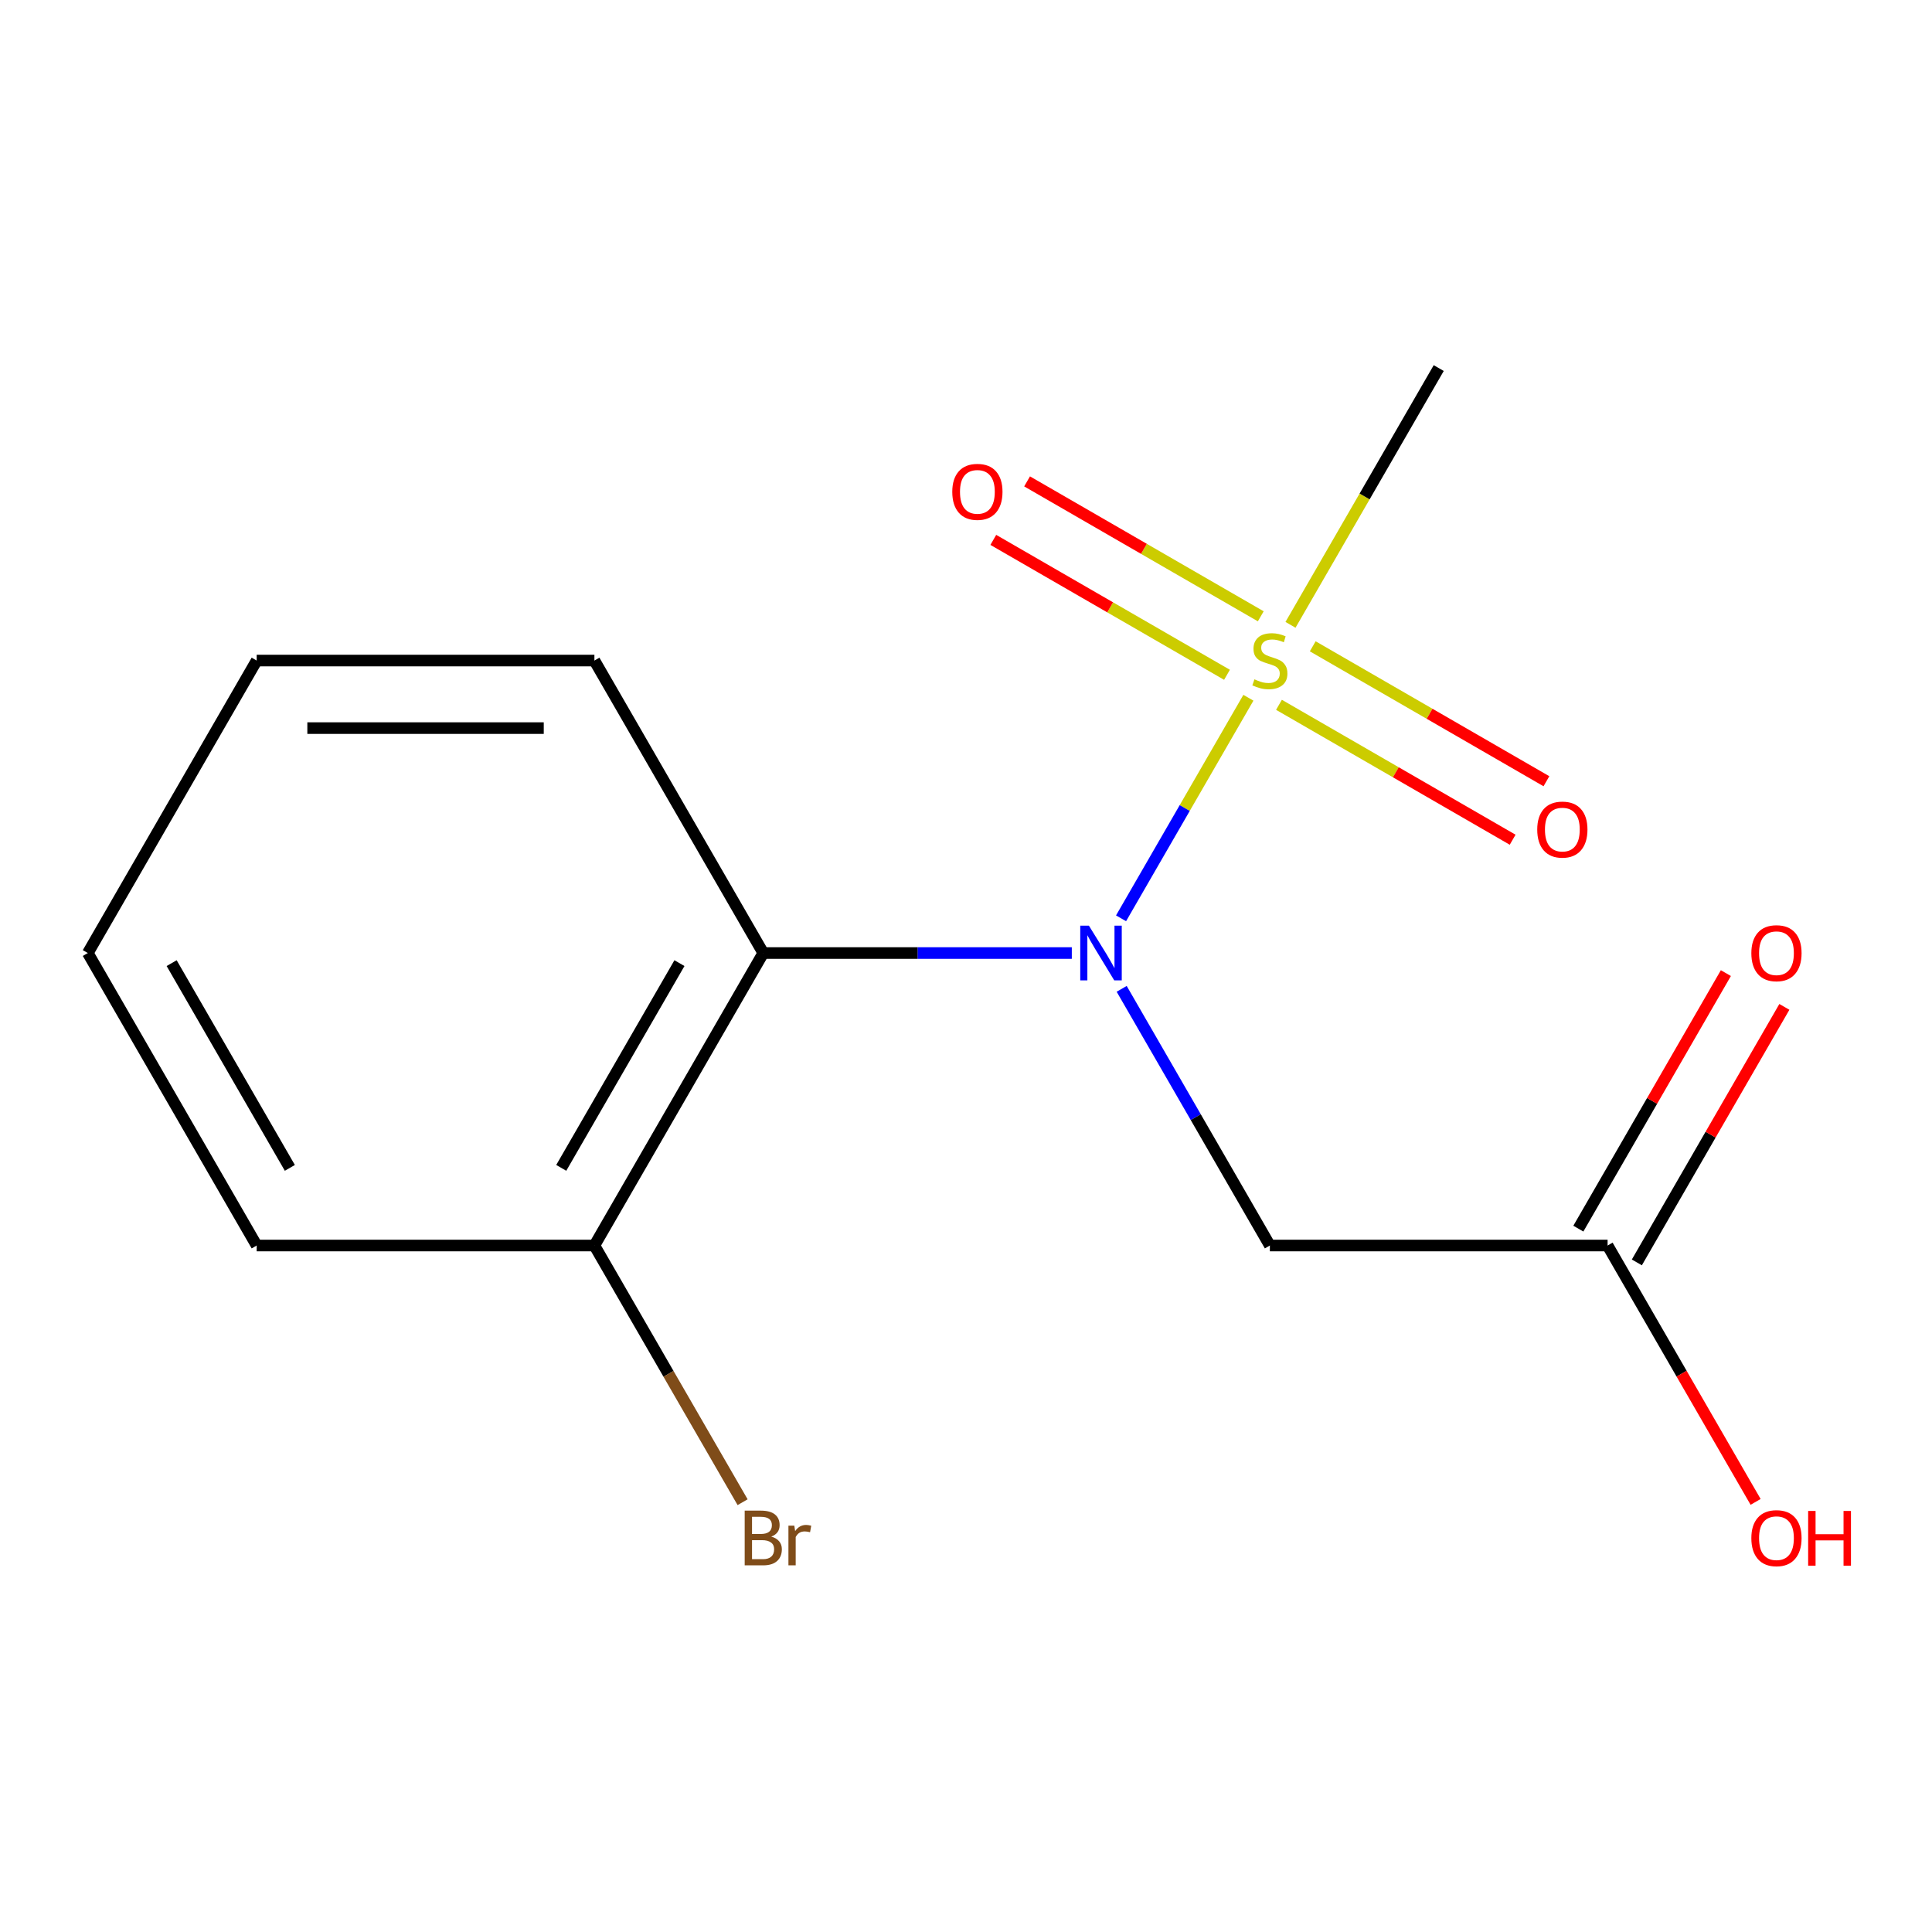 <?xml version='1.0' encoding='iso-8859-1'?>
<svg version='1.1' baseProfile='full'
              xmlns='http://www.w3.org/2000/svg'
                      xmlns:rdkit='http://www.rdkit.org/xml'
                      xmlns:xlink='http://www.w3.org/1999/xlink'
                  xml:space='preserve'
width='1000px' height='1000px' viewBox='0 0 1000 1000'>
<!-- END OF HEADER -->
<rect style='opacity:1.0;fill:#FFFFFF;stroke:none' width='1000' height='1000' x='0' y='0'> </rect>
<path class='bond-0' d='M 646.167,361.154 L 613.211,418.235' style='fill:none;fill-rule:evenodd;stroke:#CCCC00;stroke-width:6px;stroke-linecap:butt;stroke-linejoin:miter;stroke-opacity:1' />
<path class='bond-0' d='M 613.211,418.235 L 580.255,475.317' style='fill:none;fill-rule:evenodd;stroke:#0000FF;stroke-width:6px;stroke-linecap:butt;stroke-linejoin:miter;stroke-opacity:1' />
<path class='bond-4' d='M 652.572,318.999 L 592.094,284.082' style='fill:none;fill-rule:evenodd;stroke:#CCCC00;stroke-width:6px;stroke-linecap:butt;stroke-linejoin:miter;stroke-opacity:1' />
<path class='bond-4' d='M 592.094,284.082 L 531.616,249.165' style='fill:none;fill-rule:evenodd;stroke:#FF0000;stroke-width:6px;stroke-linecap:butt;stroke-linejoin:miter;stroke-opacity:1' />
<path class='bond-4' d='M 635.091,349.277 L 574.613,314.36' style='fill:none;fill-rule:evenodd;stroke:#CCCC00;stroke-width:6px;stroke-linecap:butt;stroke-linejoin:miter;stroke-opacity:1' />
<path class='bond-4' d='M 574.613,314.36 L 514.135,279.443' style='fill:none;fill-rule:evenodd;stroke:#FF0000;stroke-width:6px;stroke-linecap:butt;stroke-linejoin:miter;stroke-opacity:1' />
<path class='bond-5' d='M 661.991,364.808 L 722.469,399.725' style='fill:none;fill-rule:evenodd;stroke:#CCCC00;stroke-width:6px;stroke-linecap:butt;stroke-linejoin:miter;stroke-opacity:1' />
<path class='bond-5' d='M 722.469,399.725 L 782.947,434.642' style='fill:none;fill-rule:evenodd;stroke:#FF0000;stroke-width:6px;stroke-linecap:butt;stroke-linejoin:miter;stroke-opacity:1' />
<path class='bond-5' d='M 679.472,334.53 L 739.95,369.447' style='fill:none;fill-rule:evenodd;stroke:#CCCC00;stroke-width:6px;stroke-linecap:butt;stroke-linejoin:miter;stroke-opacity:1' />
<path class='bond-5' d='M 739.95,369.447 L 800.428,404.364' style='fill:none;fill-rule:evenodd;stroke:#FF0000;stroke-width:6px;stroke-linecap:butt;stroke-linejoin:miter;stroke-opacity:1' />
<path class='bond-8' d='M 667.957,323.413 L 706.321,256.964' style='fill:none;fill-rule:evenodd;stroke:#CCCC00;stroke-width:6px;stroke-linecap:butt;stroke-linejoin:miter;stroke-opacity:1' />
<path class='bond-8' d='M 706.321,256.964 L 744.685,190.516' style='fill:none;fill-rule:evenodd;stroke:#000000;stroke-width:6px;stroke-linecap:butt;stroke-linejoin:miter;stroke-opacity:1' />
<path class='bond-1' d='M 554.767,493.291 L 474.919,493.291' style='fill:none;fill-rule:evenodd;stroke:#0000FF;stroke-width:6px;stroke-linecap:butt;stroke-linejoin:miter;stroke-opacity:1' />
<path class='bond-1' d='M 474.919,493.291 L 395.07,493.291' style='fill:none;fill-rule:evenodd;stroke:#000000;stroke-width:6px;stroke-linecap:butt;stroke-linejoin:miter;stroke-opacity:1' />
<path class='bond-2' d='M 580.576,511.821 L 618.929,578.25' style='fill:none;fill-rule:evenodd;stroke:#0000FF;stroke-width:6px;stroke-linecap:butt;stroke-linejoin:miter;stroke-opacity:1' />
<path class='bond-2' d='M 618.929,578.25 L 657.281,644.679' style='fill:none;fill-rule:evenodd;stroke:#000000;stroke-width:6px;stroke-linecap:butt;stroke-linejoin:miter;stroke-opacity:1' />
<path class='bond-6' d='M 395.07,493.291 L 307.666,644.679' style='fill:none;fill-rule:evenodd;stroke:#000000;stroke-width:6px;stroke-linecap:butt;stroke-linejoin:miter;stroke-opacity:1' />
<path class='bond-6' d='M 351.682,498.519 L 290.499,604.49' style='fill:none;fill-rule:evenodd;stroke:#000000;stroke-width:6px;stroke-linecap:butt;stroke-linejoin:miter;stroke-opacity:1' />
<path class='bond-11' d='M 395.07,493.291 L 307.666,341.903' style='fill:none;fill-rule:evenodd;stroke:#000000;stroke-width:6px;stroke-linecap:butt;stroke-linejoin:miter;stroke-opacity:1' />
<path class='bond-3' d='M 657.281,644.679 L 832.089,644.679' style='fill:none;fill-rule:evenodd;stroke:#000000;stroke-width:6px;stroke-linecap:butt;stroke-linejoin:miter;stroke-opacity:1' />
<path class='bond-7' d='M 847.228,653.42 L 885.407,587.291' style='fill:none;fill-rule:evenodd;stroke:#000000;stroke-width:6px;stroke-linecap:butt;stroke-linejoin:miter;stroke-opacity:1' />
<path class='bond-7' d='M 885.407,587.291 L 923.587,521.162' style='fill:none;fill-rule:evenodd;stroke:#FF0000;stroke-width:6px;stroke-linecap:butt;stroke-linejoin:miter;stroke-opacity:1' />
<path class='bond-7' d='M 816.95,635.939 L 855.13,569.81' style='fill:none;fill-rule:evenodd;stroke:#000000;stroke-width:6px;stroke-linecap:butt;stroke-linejoin:miter;stroke-opacity:1' />
<path class='bond-7' d='M 855.13,569.81 L 893.309,503.681' style='fill:none;fill-rule:evenodd;stroke:#FF0000;stroke-width:6px;stroke-linecap:butt;stroke-linejoin:miter;stroke-opacity:1' />
<path class='bond-10' d='M 832.089,644.679 L 870.396,711.028' style='fill:none;fill-rule:evenodd;stroke:#000000;stroke-width:6px;stroke-linecap:butt;stroke-linejoin:miter;stroke-opacity:1' />
<path class='bond-10' d='M 870.396,711.028 L 908.702,777.377' style='fill:none;fill-rule:evenodd;stroke:#FF0000;stroke-width:6px;stroke-linecap:butt;stroke-linejoin:miter;stroke-opacity:1' />
<path class='bond-9' d='M 307.666,644.679 L 346.019,711.108' style='fill:none;fill-rule:evenodd;stroke:#000000;stroke-width:6px;stroke-linecap:butt;stroke-linejoin:miter;stroke-opacity:1' />
<path class='bond-9' d='M 346.019,711.108 L 384.371,777.537' style='fill:none;fill-rule:evenodd;stroke:#7F4C19;stroke-width:6px;stroke-linecap:butt;stroke-linejoin:miter;stroke-opacity:1' />
<path class='bond-12' d='M 307.666,644.679 L 132.858,644.679' style='fill:none;fill-rule:evenodd;stroke:#000000;stroke-width:6px;stroke-linecap:butt;stroke-linejoin:miter;stroke-opacity:1' />
<path class='bond-13' d='M 307.666,341.903 L 132.858,341.903' style='fill:none;fill-rule:evenodd;stroke:#000000;stroke-width:6px;stroke-linecap:butt;stroke-linejoin:miter;stroke-opacity:1' />
<path class='bond-13' d='M 281.445,376.865 L 159.08,376.865' style='fill:none;fill-rule:evenodd;stroke:#000000;stroke-width:6px;stroke-linecap:butt;stroke-linejoin:miter;stroke-opacity:1' />
<path class='bond-15' d='M 132.858,644.679 L 45.455,493.291' style='fill:none;fill-rule:evenodd;stroke:#000000;stroke-width:6px;stroke-linecap:butt;stroke-linejoin:miter;stroke-opacity:1' />
<path class='bond-15' d='M 150.025,604.49 L 88.843,498.519' style='fill:none;fill-rule:evenodd;stroke:#000000;stroke-width:6px;stroke-linecap:butt;stroke-linejoin:miter;stroke-opacity:1' />
<path class='bond-14' d='M 132.858,341.903 L 45.455,493.291' style='fill:none;fill-rule:evenodd;stroke:#000000;stroke-width:6px;stroke-linecap:butt;stroke-linejoin:miter;stroke-opacity:1' />
<path  class='atom-0' d='M 649.281 351.623
Q 649.601 351.743, 650.921 352.303
Q 652.241 352.863, 653.681 353.223
Q 655.161 353.543, 656.601 353.543
Q 659.281 353.543, 660.841 352.263
Q 662.401 350.943, 662.401 348.663
Q 662.401 347.103, 661.601 346.143
Q 660.841 345.183, 659.641 344.663
Q 658.441 344.143, 656.441 343.543
Q 653.921 342.783, 652.401 342.063
Q 650.921 341.343, 649.841 339.823
Q 648.801 338.303, 648.801 335.743
Q 648.801 332.183, 651.201 329.983
Q 653.641 327.783, 658.441 327.783
Q 661.721 327.783, 665.441 329.343
L 664.521 332.423
Q 661.121 331.023, 658.561 331.023
Q 655.801 331.023, 654.281 332.183
Q 652.761 333.303, 652.801 335.263
Q 652.801 336.783, 653.561 337.703
Q 654.361 338.623, 655.481 339.143
Q 656.641 339.663, 658.561 340.263
Q 661.121 341.063, 662.641 341.863
Q 664.161 342.663, 665.241 344.303
Q 666.361 345.903, 666.361 348.663
Q 666.361 352.583, 663.721 354.703
Q 661.121 356.783, 656.761 356.783
Q 654.241 356.783, 652.321 356.223
Q 650.441 355.703, 648.201 354.783
L 649.281 351.623
' fill='#CCCC00'/>
<path  class='atom-1' d='M 563.618 479.131
L 572.898 494.131
Q 573.818 495.611, 575.298 498.291
Q 576.778 500.971, 576.858 501.131
L 576.858 479.131
L 580.618 479.131
L 580.618 507.451
L 576.738 507.451
L 566.778 491.051
Q 565.618 489.131, 564.378 486.931
Q 563.178 484.731, 562.818 484.051
L 562.818 507.451
L 559.138 507.451
L 559.138 479.131
L 563.618 479.131
' fill='#0000FF'/>
<path  class='atom-5' d='M 492.893 254.58
Q 492.893 247.78, 496.253 243.98
Q 499.613 240.18, 505.893 240.18
Q 512.173 240.18, 515.533 243.98
Q 518.893 247.78, 518.893 254.58
Q 518.893 261.46, 515.493 265.38
Q 512.093 269.26, 505.893 269.26
Q 499.653 269.26, 496.253 265.38
Q 492.893 261.5, 492.893 254.58
M 505.893 266.06
Q 510.213 266.06, 512.533 263.18
Q 514.893 260.26, 514.893 254.58
Q 514.893 249.02, 512.533 246.22
Q 510.213 243.38, 505.893 243.38
Q 501.573 243.38, 499.213 246.18
Q 496.893 248.98, 496.893 254.58
Q 496.893 260.3, 499.213 263.18
Q 501.573 266.06, 505.893 266.06
' fill='#FF0000'/>
<path  class='atom-6' d='M 795.669 429.387
Q 795.669 422.587, 799.029 418.787
Q 802.389 414.987, 808.669 414.987
Q 814.949 414.987, 818.309 418.787
Q 821.669 422.587, 821.669 429.387
Q 821.669 436.267, 818.269 440.187
Q 814.869 444.067, 808.669 444.067
Q 802.429 444.067, 799.029 440.187
Q 795.669 436.307, 795.669 429.387
M 808.669 440.867
Q 812.989 440.867, 815.309 437.987
Q 817.669 435.067, 817.669 429.387
Q 817.669 423.827, 815.309 421.027
Q 812.989 418.187, 808.669 418.187
Q 804.349 418.187, 801.989 420.987
Q 799.669 423.787, 799.669 429.387
Q 799.669 435.107, 801.989 437.987
Q 804.349 440.867, 808.669 440.867
' fill='#FF0000'/>
<path  class='atom-8' d='M 906.493 493.371
Q 906.493 486.571, 909.853 482.771
Q 913.213 478.971, 919.493 478.971
Q 925.773 478.971, 929.133 482.771
Q 932.493 486.571, 932.493 493.371
Q 932.493 500.251, 929.093 504.171
Q 925.693 508.051, 919.493 508.051
Q 913.253 508.051, 909.853 504.171
Q 906.493 500.291, 906.493 493.371
M 919.493 504.851
Q 923.813 504.851, 926.133 501.971
Q 928.493 499.051, 928.493 493.371
Q 928.493 487.811, 926.133 485.011
Q 923.813 482.171, 919.493 482.171
Q 915.173 482.171, 912.813 484.971
Q 910.493 487.771, 910.493 493.371
Q 910.493 499.091, 912.813 501.971
Q 915.173 504.851, 919.493 504.851
' fill='#FF0000'/>
<path  class='atom-10' d='M 399.21 795.347
Q 401.93 796.107, 403.29 797.787
Q 404.69 799.427, 404.69 801.867
Q 404.69 805.787, 402.17 808.027
Q 399.69 810.227, 394.97 810.227
L 385.45 810.227
L 385.45 781.907
L 393.81 781.907
Q 398.65 781.907, 401.09 783.867
Q 403.53 785.827, 403.53 789.427
Q 403.53 793.707, 399.21 795.347
M 389.25 785.107
L 389.25 793.987
L 393.81 793.987
Q 396.61 793.987, 398.05 792.867
Q 399.53 791.707, 399.53 789.427
Q 399.53 785.107, 393.81 785.107
L 389.25 785.107
M 394.97 807.027
Q 397.73 807.027, 399.21 805.707
Q 400.69 804.387, 400.69 801.867
Q 400.69 799.547, 399.05 798.387
Q 397.45 797.187, 394.37 797.187
L 389.25 797.187
L 389.25 807.027
L 394.97 807.027
' fill='#7F4C19'/>
<path  class='atom-10' d='M 411.13 789.667
L 411.57 792.507
Q 413.73 789.307, 417.25 789.307
Q 418.37 789.307, 419.89 789.707
L 419.29 793.067
Q 417.57 792.667, 416.61 792.667
Q 414.93 792.667, 413.81 793.347
Q 412.73 793.987, 411.85 795.547
L 411.85 810.227
L 408.09 810.227
L 408.09 789.667
L 411.13 789.667
' fill='#7F4C19'/>
<path  class='atom-11' d='M 906.493 796.147
Q 906.493 789.347, 909.853 785.547
Q 913.213 781.747, 919.493 781.747
Q 925.773 781.747, 929.133 785.547
Q 932.493 789.347, 932.493 796.147
Q 932.493 803.027, 929.093 806.947
Q 925.693 810.827, 919.493 810.827
Q 913.253 810.827, 909.853 806.947
Q 906.493 803.067, 906.493 796.147
M 919.493 807.627
Q 923.813 807.627, 926.133 804.747
Q 928.493 801.827, 928.493 796.147
Q 928.493 790.587, 926.133 787.787
Q 923.813 784.947, 919.493 784.947
Q 915.173 784.947, 912.813 787.747
Q 910.493 790.547, 910.493 796.147
Q 910.493 801.867, 912.813 804.747
Q 915.173 807.627, 919.493 807.627
' fill='#FF0000'/>
<path  class='atom-11' d='M 935.893 782.067
L 939.733 782.067
L 939.733 794.107
L 954.213 794.107
L 954.213 782.067
L 958.053 782.067
L 958.053 810.387
L 954.213 810.387
L 954.213 797.307
L 939.733 797.307
L 939.733 810.387
L 935.893 810.387
L 935.893 782.067
' fill='#FF0000'/>
</svg>
